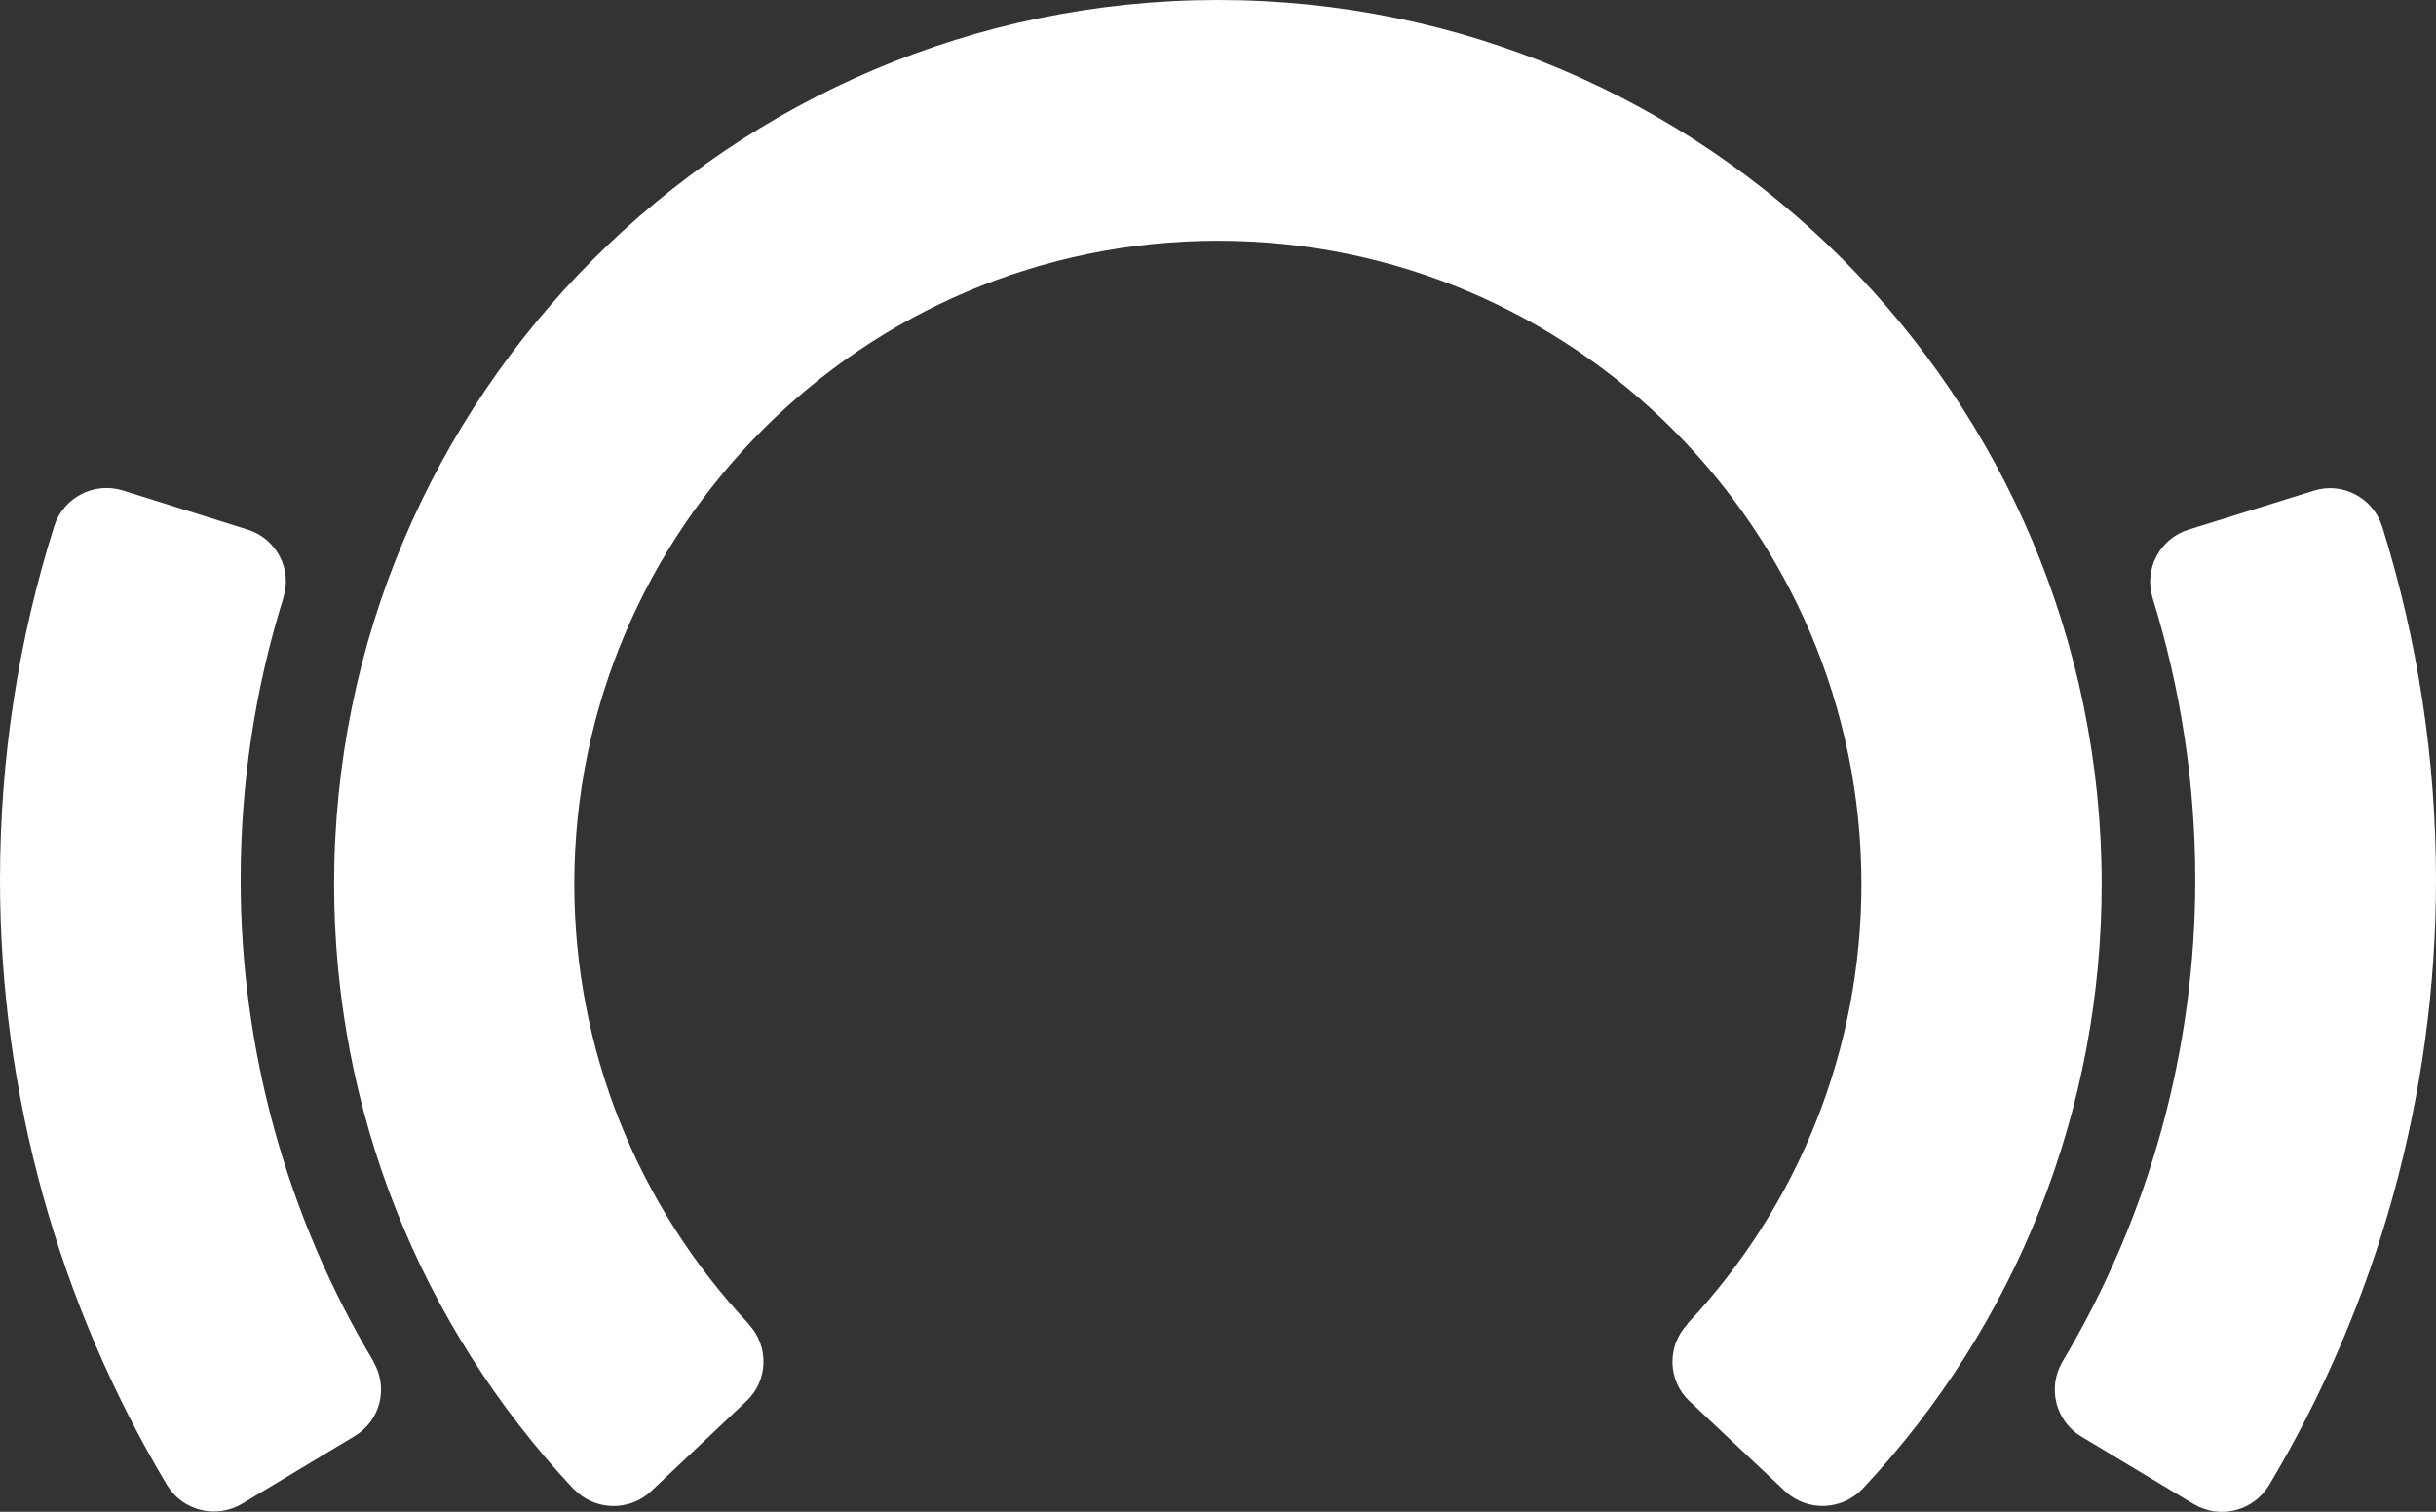 <?xml version="1.0" encoding="utf-8"?>
<!-- Generator: Adobe Illustrator 16.0.0, SVG Export Plug-In . SVG Version: 6.00 Build 0)  -->
<!DOCTYPE svg PUBLIC "-//W3C//DTD SVG 1.1//EN" "http://www.w3.org/Graphics/SVG/1.1/DTD/svg11.dtd">
<svg version="1.1" id="Layer_1" xmlns="http://www.w3.org/2000/svg" xmlns:xlink="http://www.w3.org/1999/xlink" x="0px" y="0px"
	 width="32.22px" height="20px" viewBox="0 0 32.22 20" enable-background="new 0 0 32.22 20" xml:space="preserve">
<rect x="0" y="0" width="32.22" height="20" fill="#333333" stroke="none"/>
<g>
	<path fill="#FFFFFF" d="M27.798,11.696C27.798,5.247,22.558,0,16.111,0C9.663,0,4.419,5.247,4.419,11.696
		c0,2.983,1.124,5.821,3.168,8.003H7.59c0.273,0.284,0.727,0.303,1.022,0.028l1.258-1.189c0.292-0.271,0.305-0.728,0.032-1.021
		h0.003c-1.487-1.585-2.309-3.653-2.309-5.821c0-4.694,3.819-8.511,8.514-8.511c4.691,0,8.51,3.817,8.51,8.511
		c0,2.168-0.817,4.236-2.306,5.821l0.003,0.003c-0.273,0.291-0.26,0.746,0.031,1.018l1.262,1.189
		c0.292,0.273,0.752,0.256,1.025-0.031l0,0C26.678,17.518,27.798,14.677,27.798,11.696"/>
	<path fill="#FFFFFF" d="M32.22,11.641c0-1.595-0.24-3.164-0.711-4.674l0,0h-0.003c0-0.003,0-0.008,0-0.008
		c-0.123-0.375-0.523-0.587-0.901-0.468l-1.656,0.515c-0.383,0.117-0.594,0.524-0.478,0.902l0,0
		c0.374,1.207,0.565,2.458,0.565,3.733c0,2.247-0.608,4.452-1.759,6.376l0,0c-0.2,0.344-0.088,0.785,0.253,0.988l1.484,0.892
		c0.344,0.205,0.786,0.096,0.996-0.246C31.457,17.232,32.22,14.464,32.22,11.641"/>
	<path fill="#FFFFFF" d="M4.944,18.017c-1.153-1.925-1.761-4.13-1.761-6.376c0-1.275,0.189-2.526,0.564-3.728l0,0l0,0V7.908
		C3.87,7.53,3.654,7.123,3.273,7.005l-1.65-0.517c-0.38-0.117-0.784,0.094-0.905,0.47l0,0C0.24,8.468,0,10.046,0,11.641
		c0,2.82,0.766,5.593,2.212,8.01l0,0c0.207,0.337,0.648,0.446,0.992,0.241l1.482-0.891c0.345-0.204,0.455-0.641,0.254-0.984H4.944z"
		/>
</g>
</svg>

